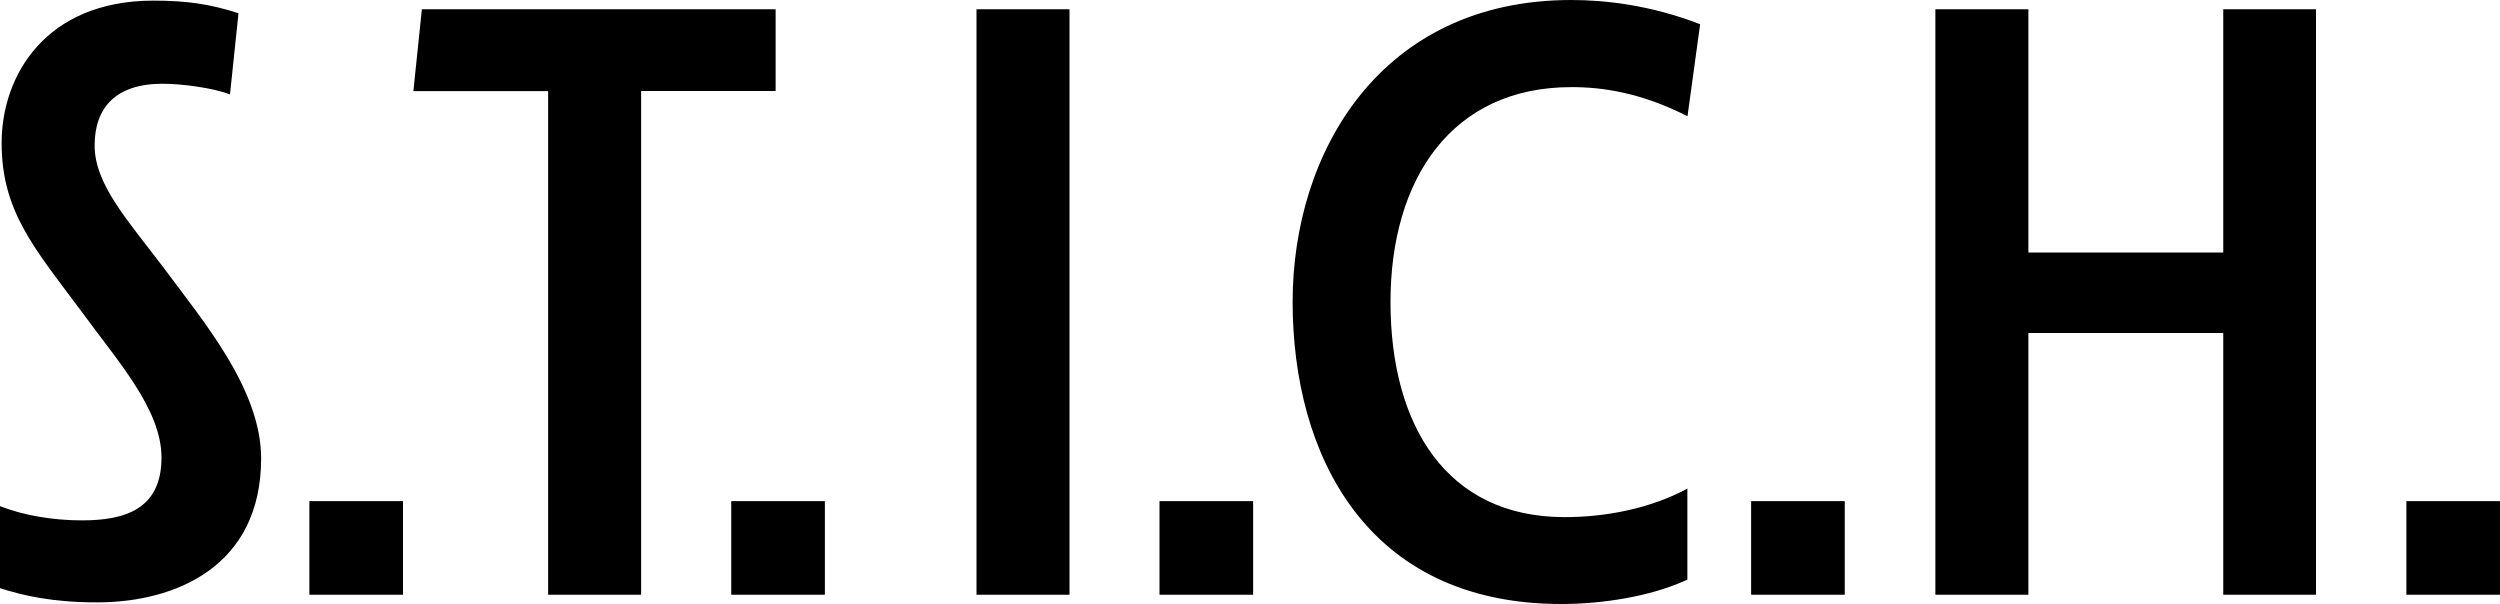 <?xml version="1.0" encoding="UTF-8"?> <!-- Generator: Adobe Illustrator 27.0.0, SVG Export Plug-In . SVG Version: 6.00 Build 0) --> <svg xmlns="http://www.w3.org/2000/svg" xmlns:xlink="http://www.w3.org/1999/xlink" id="Слой_1" x="0px" y="0px" viewBox="0 0 2000 483.2" style="enable-background:new 0 0 2000 483.2;" xml:space="preserve"> <path d="M1925.1,400.9v74.9h74.9v-74.9H1925.1z M1852.8,7.4h-74.2V202h-155.9V7.4h-74.4v468.4h74.4V266.4h155.9v209.4h74.2V7.4z M1400.9,400.9v74.9h74.9v-74.9H1400.9z M1350,93l10.1-73.6C1320.6,4,1283.8,0,1257,0c-152.5,0-222.9,121.8-222.9,241.5 c0,121.2,58.2,241.7,214.9,241.7c30.7,0,70.2-5.3,100.9-19.5v-72.8c-30,16.1-65.5,22.8-98.3,22.8c-94.5,0-139.2-73.6-139.2-172.1 c0-98.3,48.9-171.9,144.6-171.9C1281.9,69.6,1313.2,74.2,1350,93z M927.6,400.9v74.9h74.9v-74.9H927.6z M781.2,7.4v468.4h74.4V7.4 H781.2z M585,400.9v74.9h74.9v-74.9H585z M620.5,72.8V7.4h-283l-6.8,65.5h107.8v402.9h74.4V72.8H620.5z M247.5,400.9v74.9h74.9 v-74.9H247.5z M184,75.5l6.8-64.9c-22.8-7.4-41.5-10.1-68.3-10.1C36.8,0.6,1.3,60.1,1.3,114.4c0,54.8,26.2,84.2,64.3,135.3 c28.1,38.7,63.6,77.6,63.6,116.3c0,41.5-29.4,50.3-63.6,50.3c-23.3,0-46.9-4-65.6-11.4v65.6c18.8,6.1,42.3,11.4,77.6,11.4 c63,0,131.3-28.8,131.3-115.2c0-55.6-46.9-110.4-77.6-152c-28.8-38.1-55.6-67-55.6-98.3C75.7,86.3,92.4,67,130,67 C145.3,67,170,70.2,184,75.5z"></path> </svg> 
